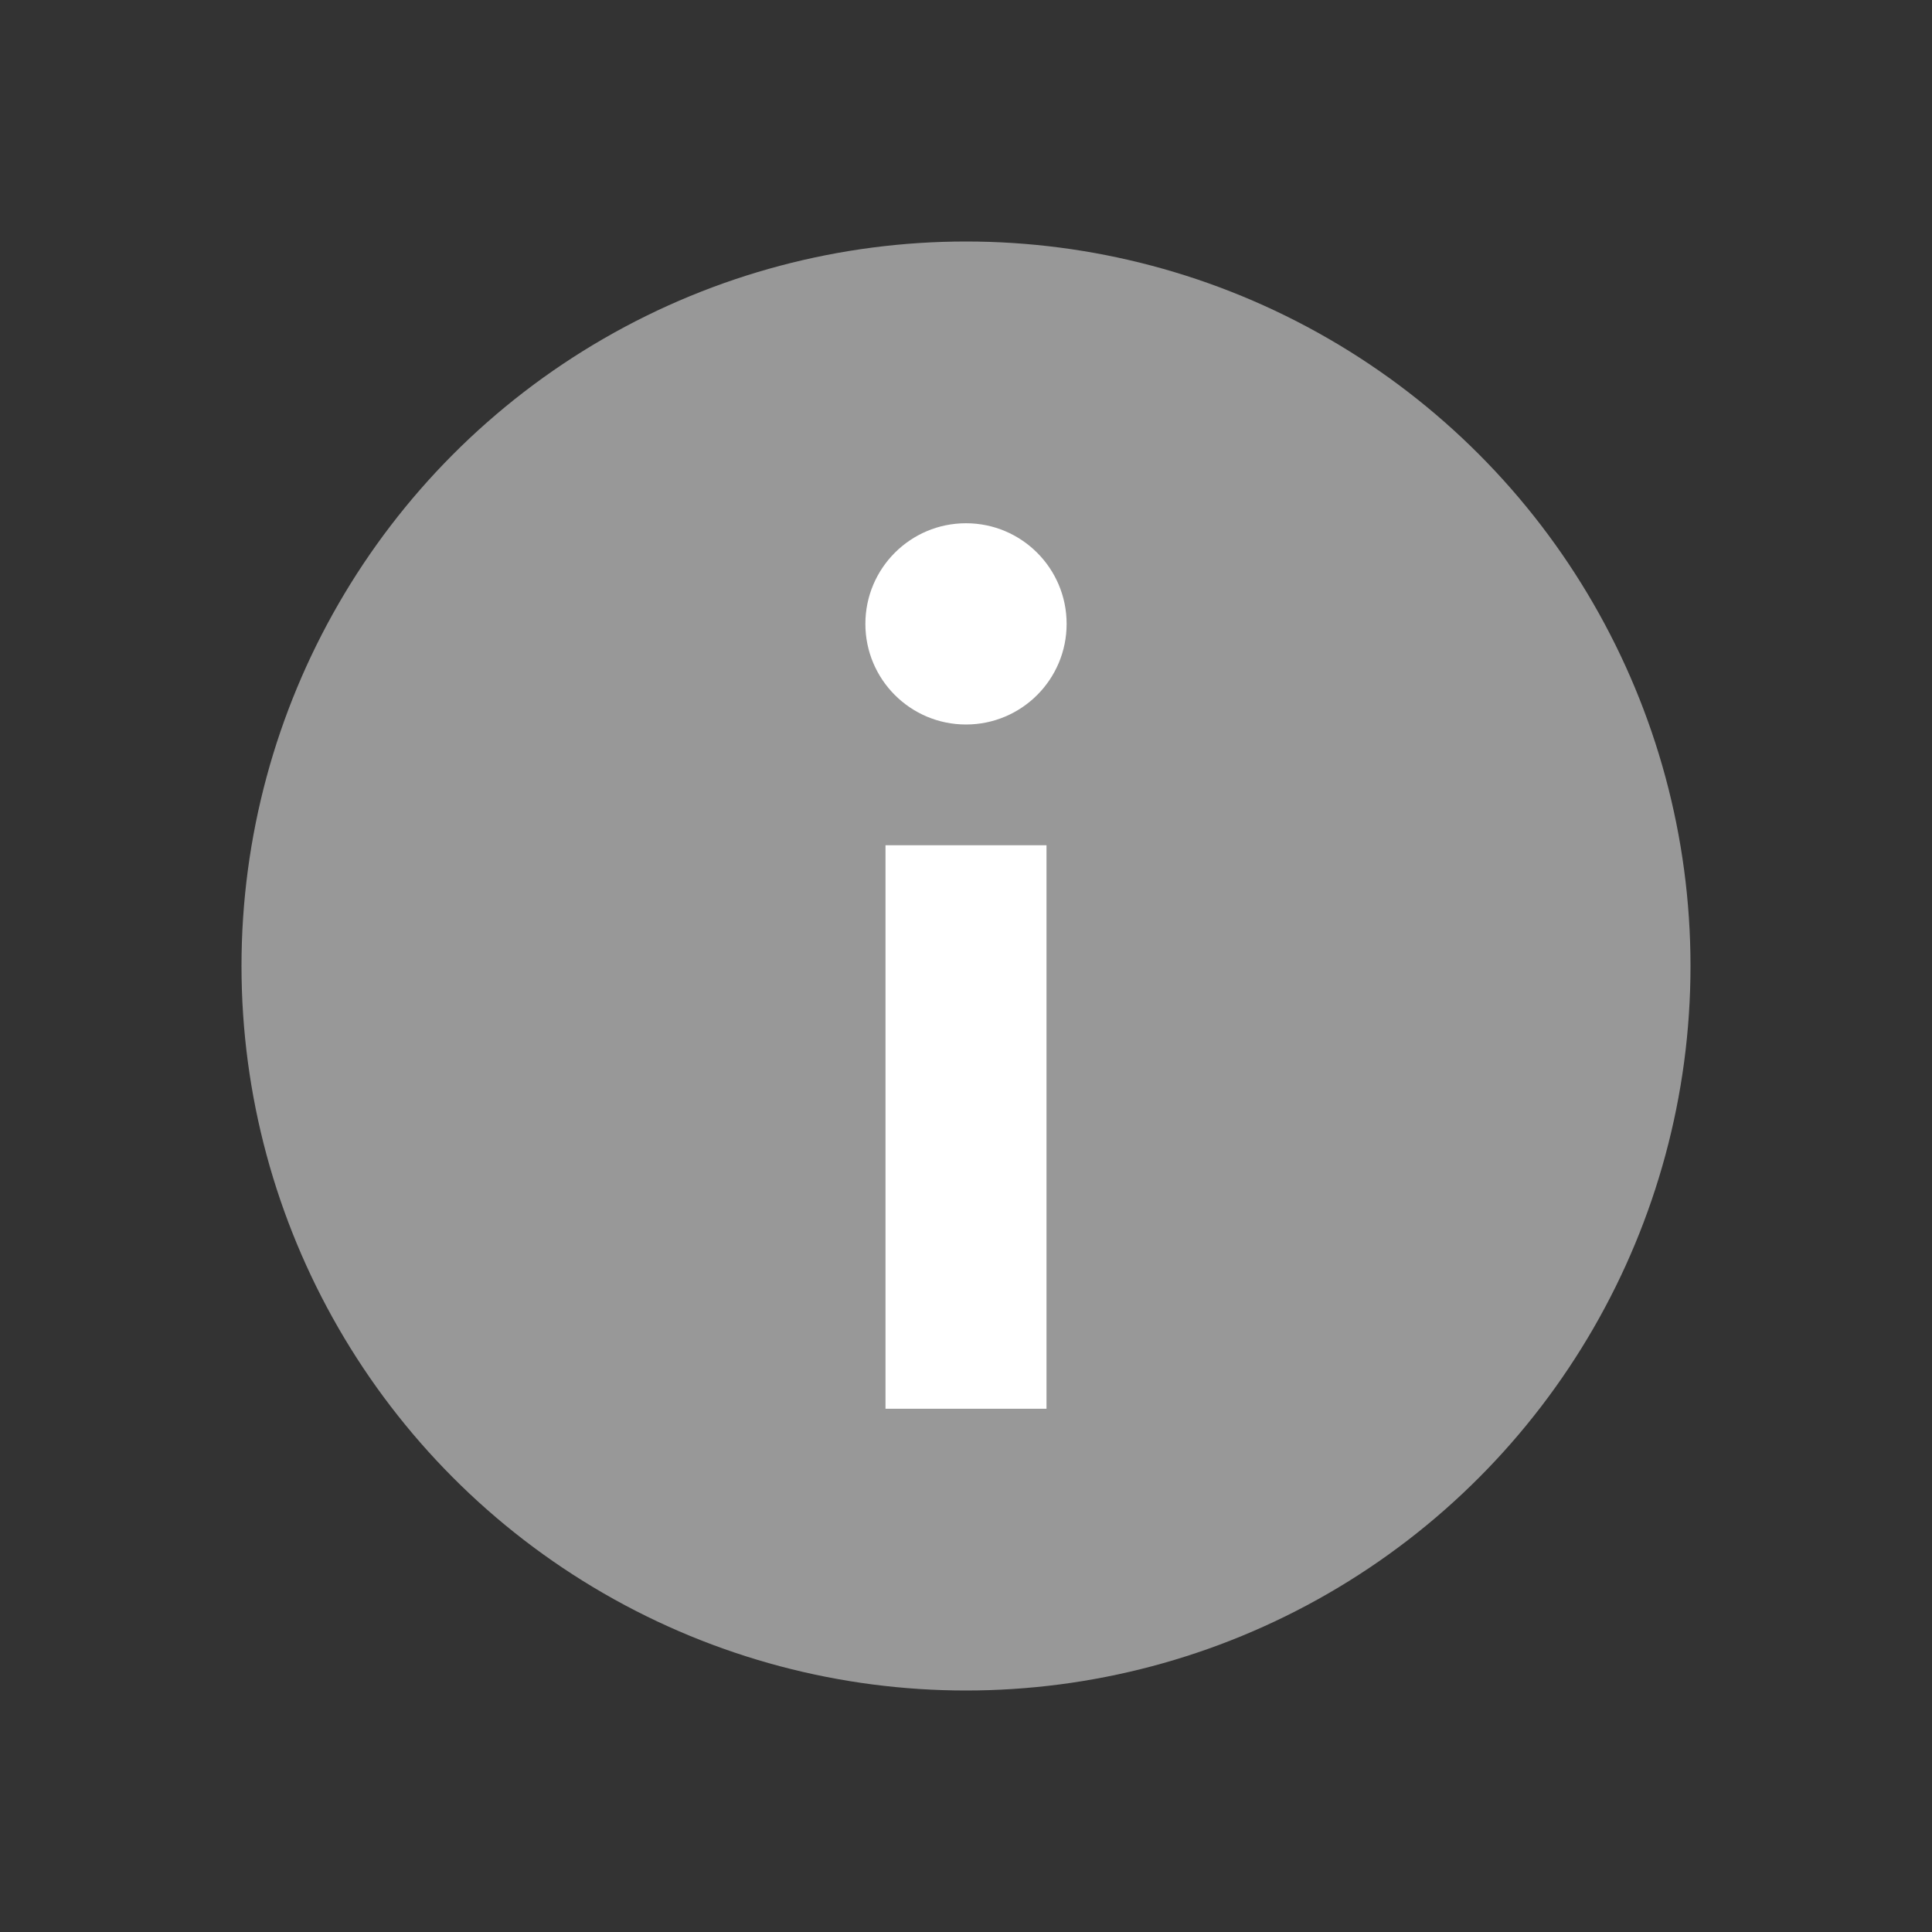 <?xml version="1.0" encoding="UTF-8"?> <svg xmlns="http://www.w3.org/2000/svg" xml:space="preserve" width="512" height="512" viewBox="0 0 48 48"><rect x="0" y="0" width="48" height="48" fill="#333333" stroke="none"/><circle cx="24" cy="24" r="18" fill="#989898" data-original="#2196f3"></circle><g fill="#fff"><circle cx="24" cy="15.5" r="2.5" data-original="#ffffff"></circle><path d="M22 21h4v14h-4z" data-original="#ffffff"></path></g></svg> 